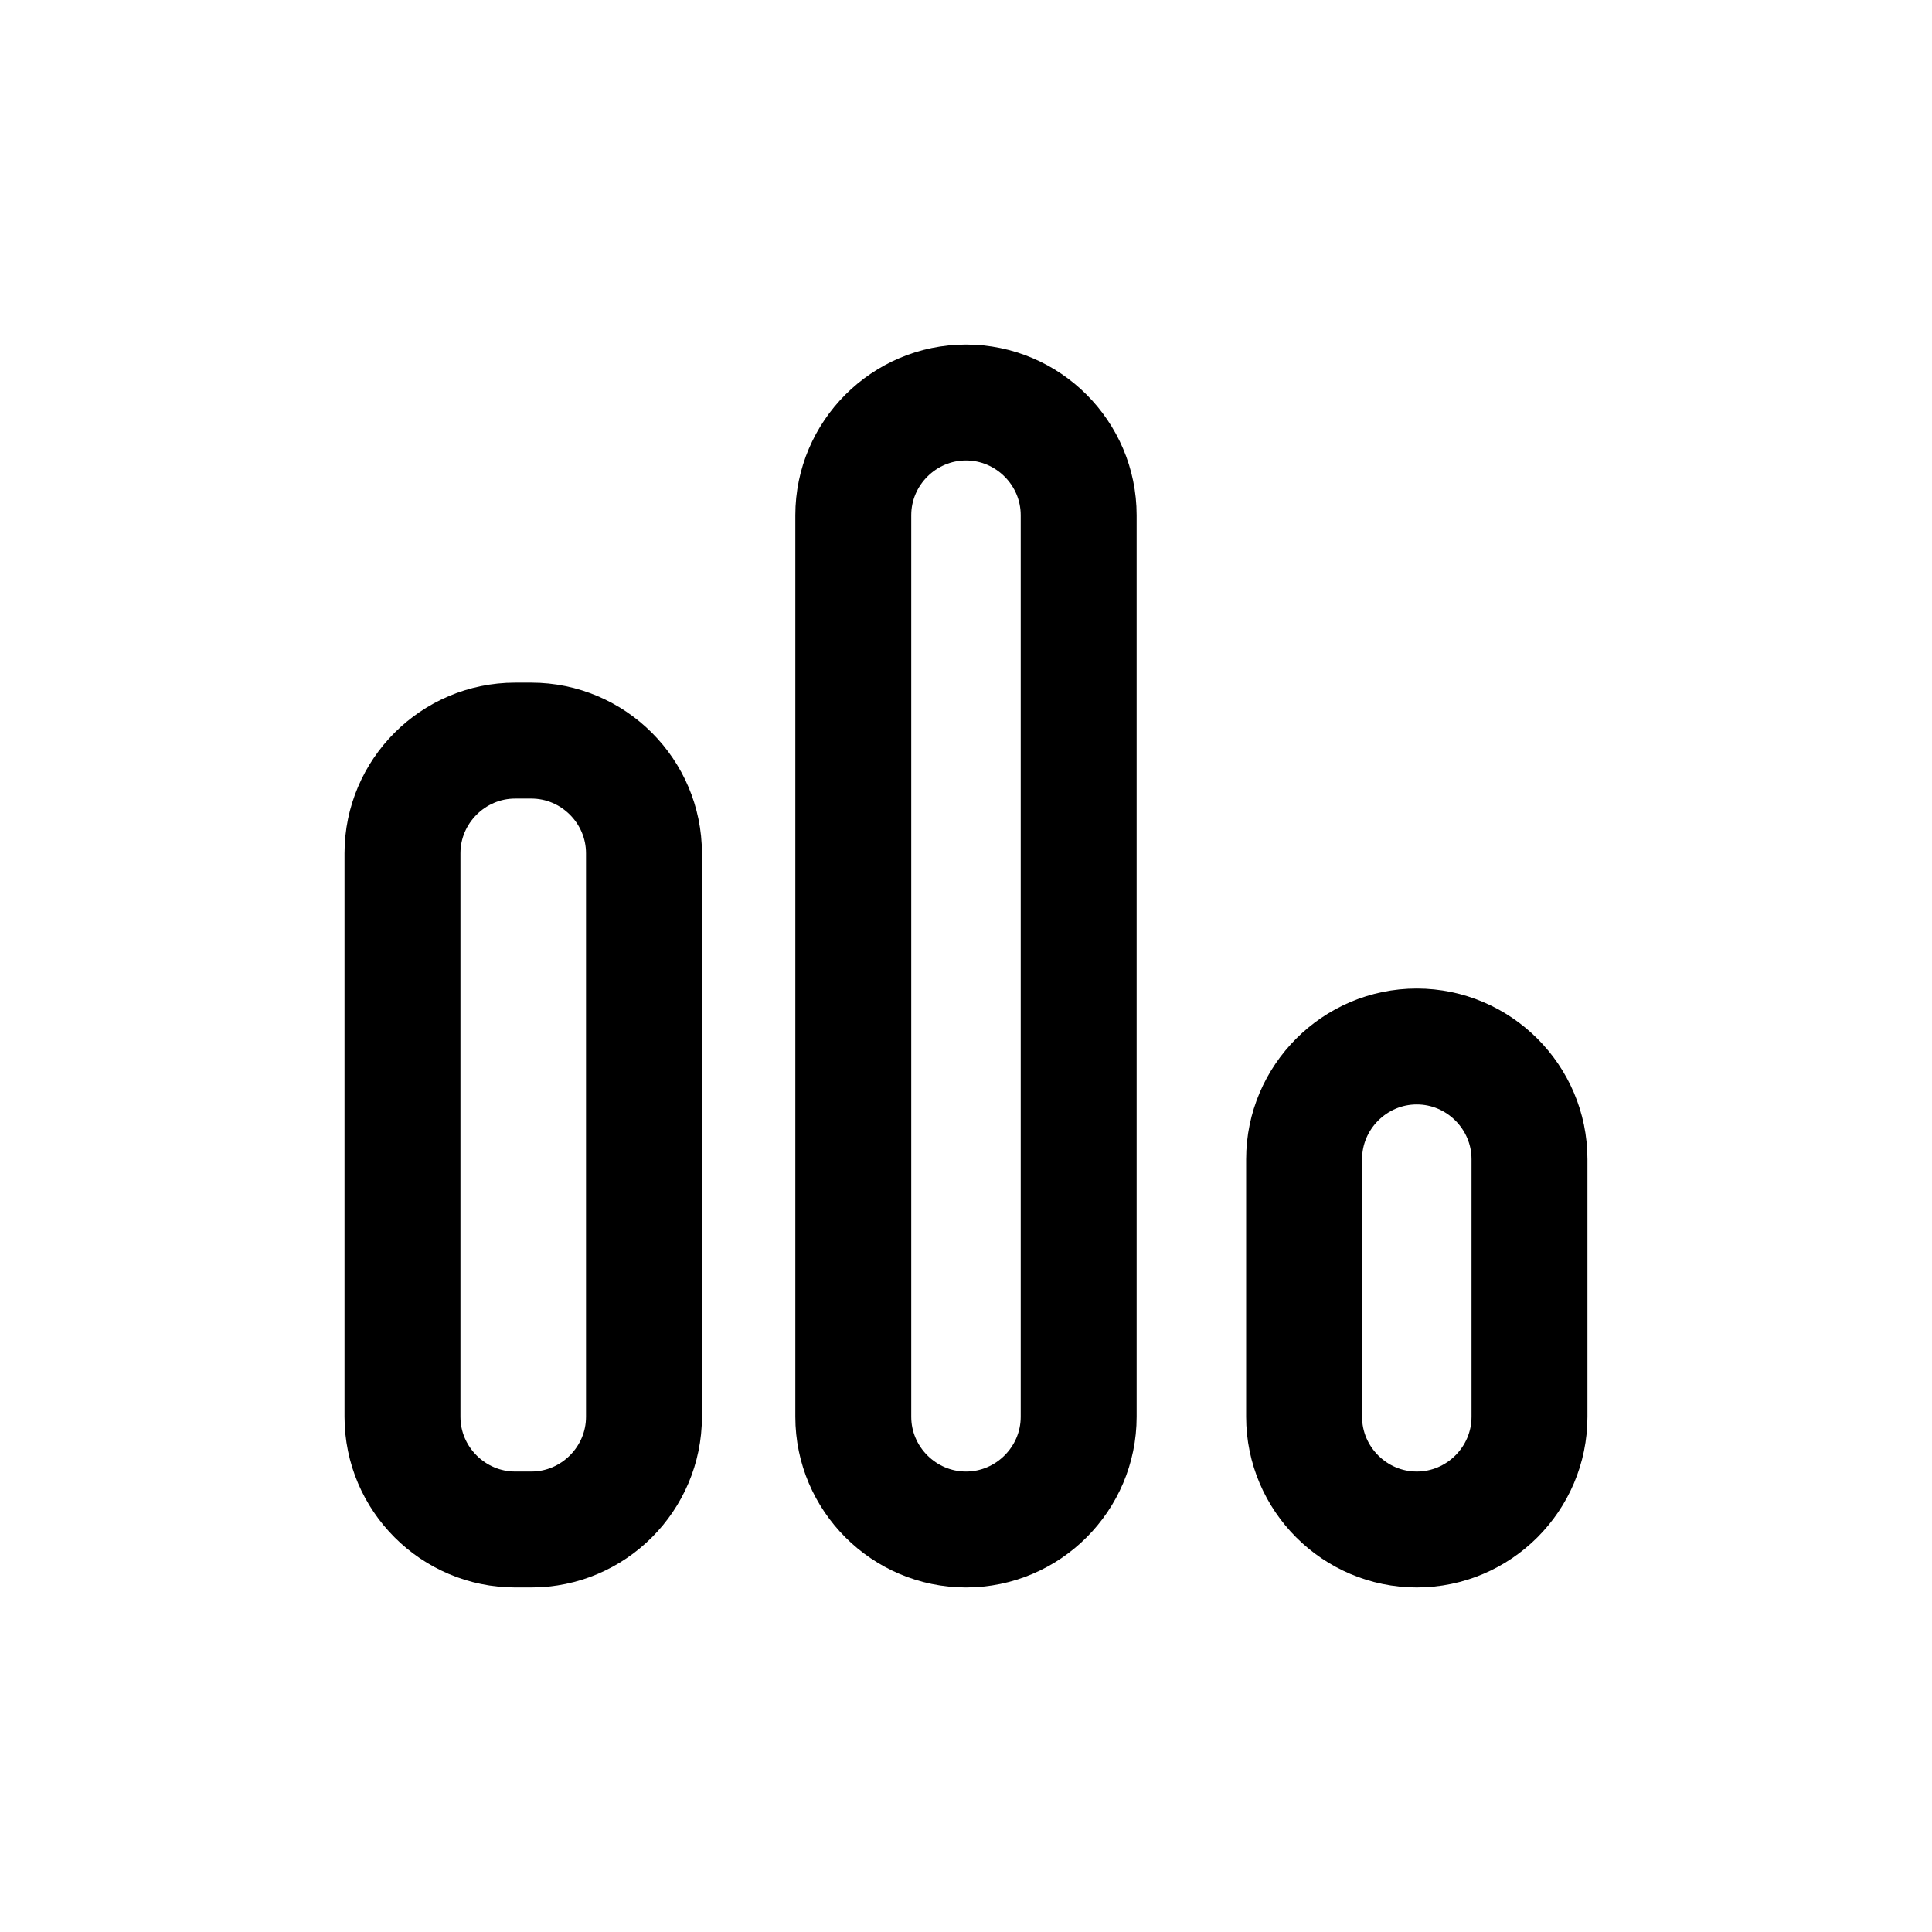 <svg width="50" height="50" viewBox="0 0 50 50" fill="none" xmlns="http://www.w3.org/2000/svg">
<path d="M13.333 19.167H13.75C15.354 19.167 16.666 20.479 16.666 22.083V36.667C16.666 38.271 15.354 39.583 13.75 39.583H13.333C11.729 39.583 10.416 38.271 10.416 36.667V22.083C10.416 20.479 11.729 19.167 13.333 19.167ZM25 10.417C26.604 10.417 27.916 11.729 27.916 13.333V36.667C27.916 38.271 26.604 39.583 25 39.583C23.396 39.583 22.083 38.271 22.083 36.667V13.333C22.083 11.729 23.396 10.417 25 10.417ZM36.666 27.083C38.271 27.083 39.583 28.396 39.583 30V36.667C39.583 38.271 38.271 39.583 36.666 39.583C35.062 39.583 33.75 38.271 33.75 36.667V30C33.75 28.396 35.062 27.083 36.666 27.083Z" stroke="black" stroke-width="3"/>
</svg>
